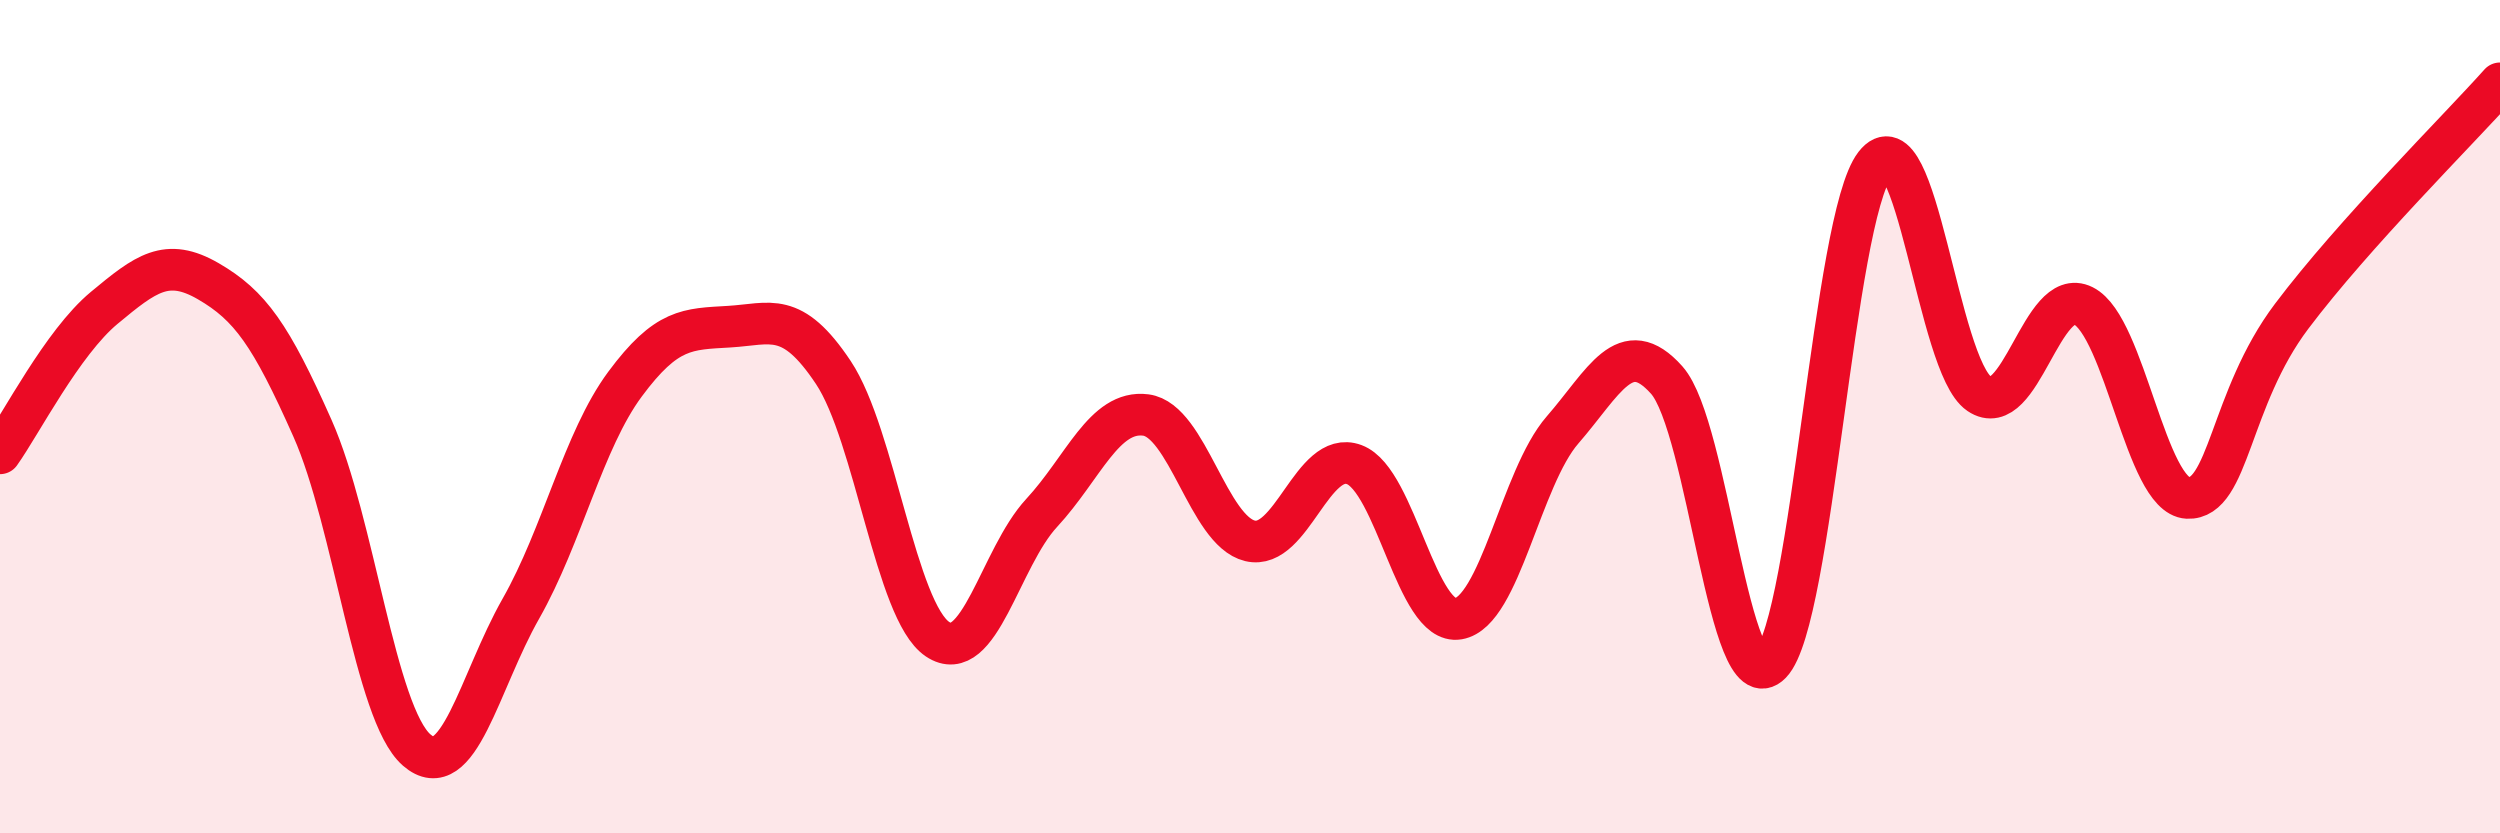 
    <svg width="60" height="20" viewBox="0 0 60 20" xmlns="http://www.w3.org/2000/svg">
      <path
        d="M 0,10.88 C 0.5,10.18 1.5,8.22 2.5,7.39 C 3.5,6.56 4,6.17 5,6.75 C 6,7.33 6.5,8.03 7.5,10.28 C 8.5,12.53 9,17.13 10,18 C 11,18.87 11.5,16.37 12.5,14.61 C 13.5,12.85 14,10.57 15,9.22 C 16,7.87 16.5,7.9 17.5,7.84 C 18.5,7.78 19,7.44 20,8.94 C 21,10.44 21.5,14.67 22.5,15.34 C 23.5,16.01 24,13.39 25,12.31 C 26,11.23 26.5,9.83 27.5,9.96 C 28.5,10.09 29,12.74 30,12.98 C 31,13.22 31.5,10.78 32.5,11.15 C 33.5,11.52 34,15.02 35,14.85 C 36,14.68 36.5,11.47 37.5,10.32 C 38.5,9.17 39,8 40,9.12 C 41,10.24 41.5,16.95 42.5,15.92 C 43.5,14.89 44,5.24 45,3.95 C 46,2.66 46.5,8.77 47.5,9.45 C 48.5,10.13 49,6.84 50,7.34 C 51,7.84 51.5,11.9 52.5,11.95 C 53.5,12 53.5,9.58 55,7.59 C 56.5,5.6 59,3.12 60,2L60 20L0 20Z"
        fill="#EB0A25"
        opacity="0.1"
        stroke-linecap="round"
        stroke-linejoin="round"
      />
      <path
        d="M 0,10.88 C 0.5,10.18 1.5,8.22 2.5,7.39 C 3.5,6.56 4,6.17 5,6.75 C 6,7.33 6.5,8.03 7.5,10.28 C 8.5,12.53 9,17.13 10,18 C 11,18.87 11.5,16.37 12.5,14.61 C 13.5,12.85 14,10.57 15,9.22 C 16,7.87 16.5,7.9 17.5,7.84 C 18.5,7.78 19,7.44 20,8.94 C 21,10.44 21.5,14.67 22.5,15.34 C 23.5,16.01 24,13.39 25,12.31 C 26,11.23 26.5,9.83 27.5,9.96 C 28.5,10.09 29,12.74 30,12.98 C 31,13.22 31.5,10.78 32.5,11.15 C 33.5,11.52 34,15.02 35,14.85 C 36,14.68 36.5,11.47 37.5,10.32 C 38.5,9.17 39,8 40,9.12 C 41,10.24 41.5,16.95 42.5,15.92 C 43.5,14.89 44,5.24 45,3.95 C 46,2.66 46.5,8.77 47.5,9.45 C 48.5,10.13 49,6.84 50,7.34 C 51,7.84 51.5,11.9 52.5,11.95 C 53.5,12 53.5,9.58 55,7.59 C 56.5,5.6 59,3.12 60,2"
        stroke="#EB0A25"
        stroke-width="1"
        fill="none"
        stroke-linecap="round"
        stroke-linejoin="round"
      />
    </svg>
  